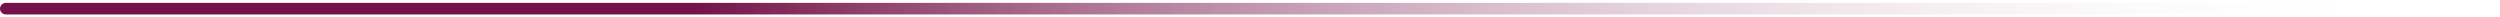 <svg width="433" height="3" viewBox="0 0 433 3" fill="none" xmlns="http://www.w3.org/2000/svg">
<path d="M1 2.5C0.448 2.5 0 2.052 0 1.5C0 0.948 0.448 0.5 1 0.5V2.5ZM433 2.5L1 2.5V0.5L433 0.5V2.5Z" fill="url(#paint0_linear_91_3547)"/>
<defs>
<linearGradient id="paint0_linear_91_3547" x1="1" y1="2.5" x2="412.623" y2="2.5" gradientUnits="userSpaceOnUse">
<stop offset="0.289" stop-color="#741349"/>
<stop offset="1" stop-color="white" stop-opacity="0"/>
</linearGradient>
</defs>
</svg>
